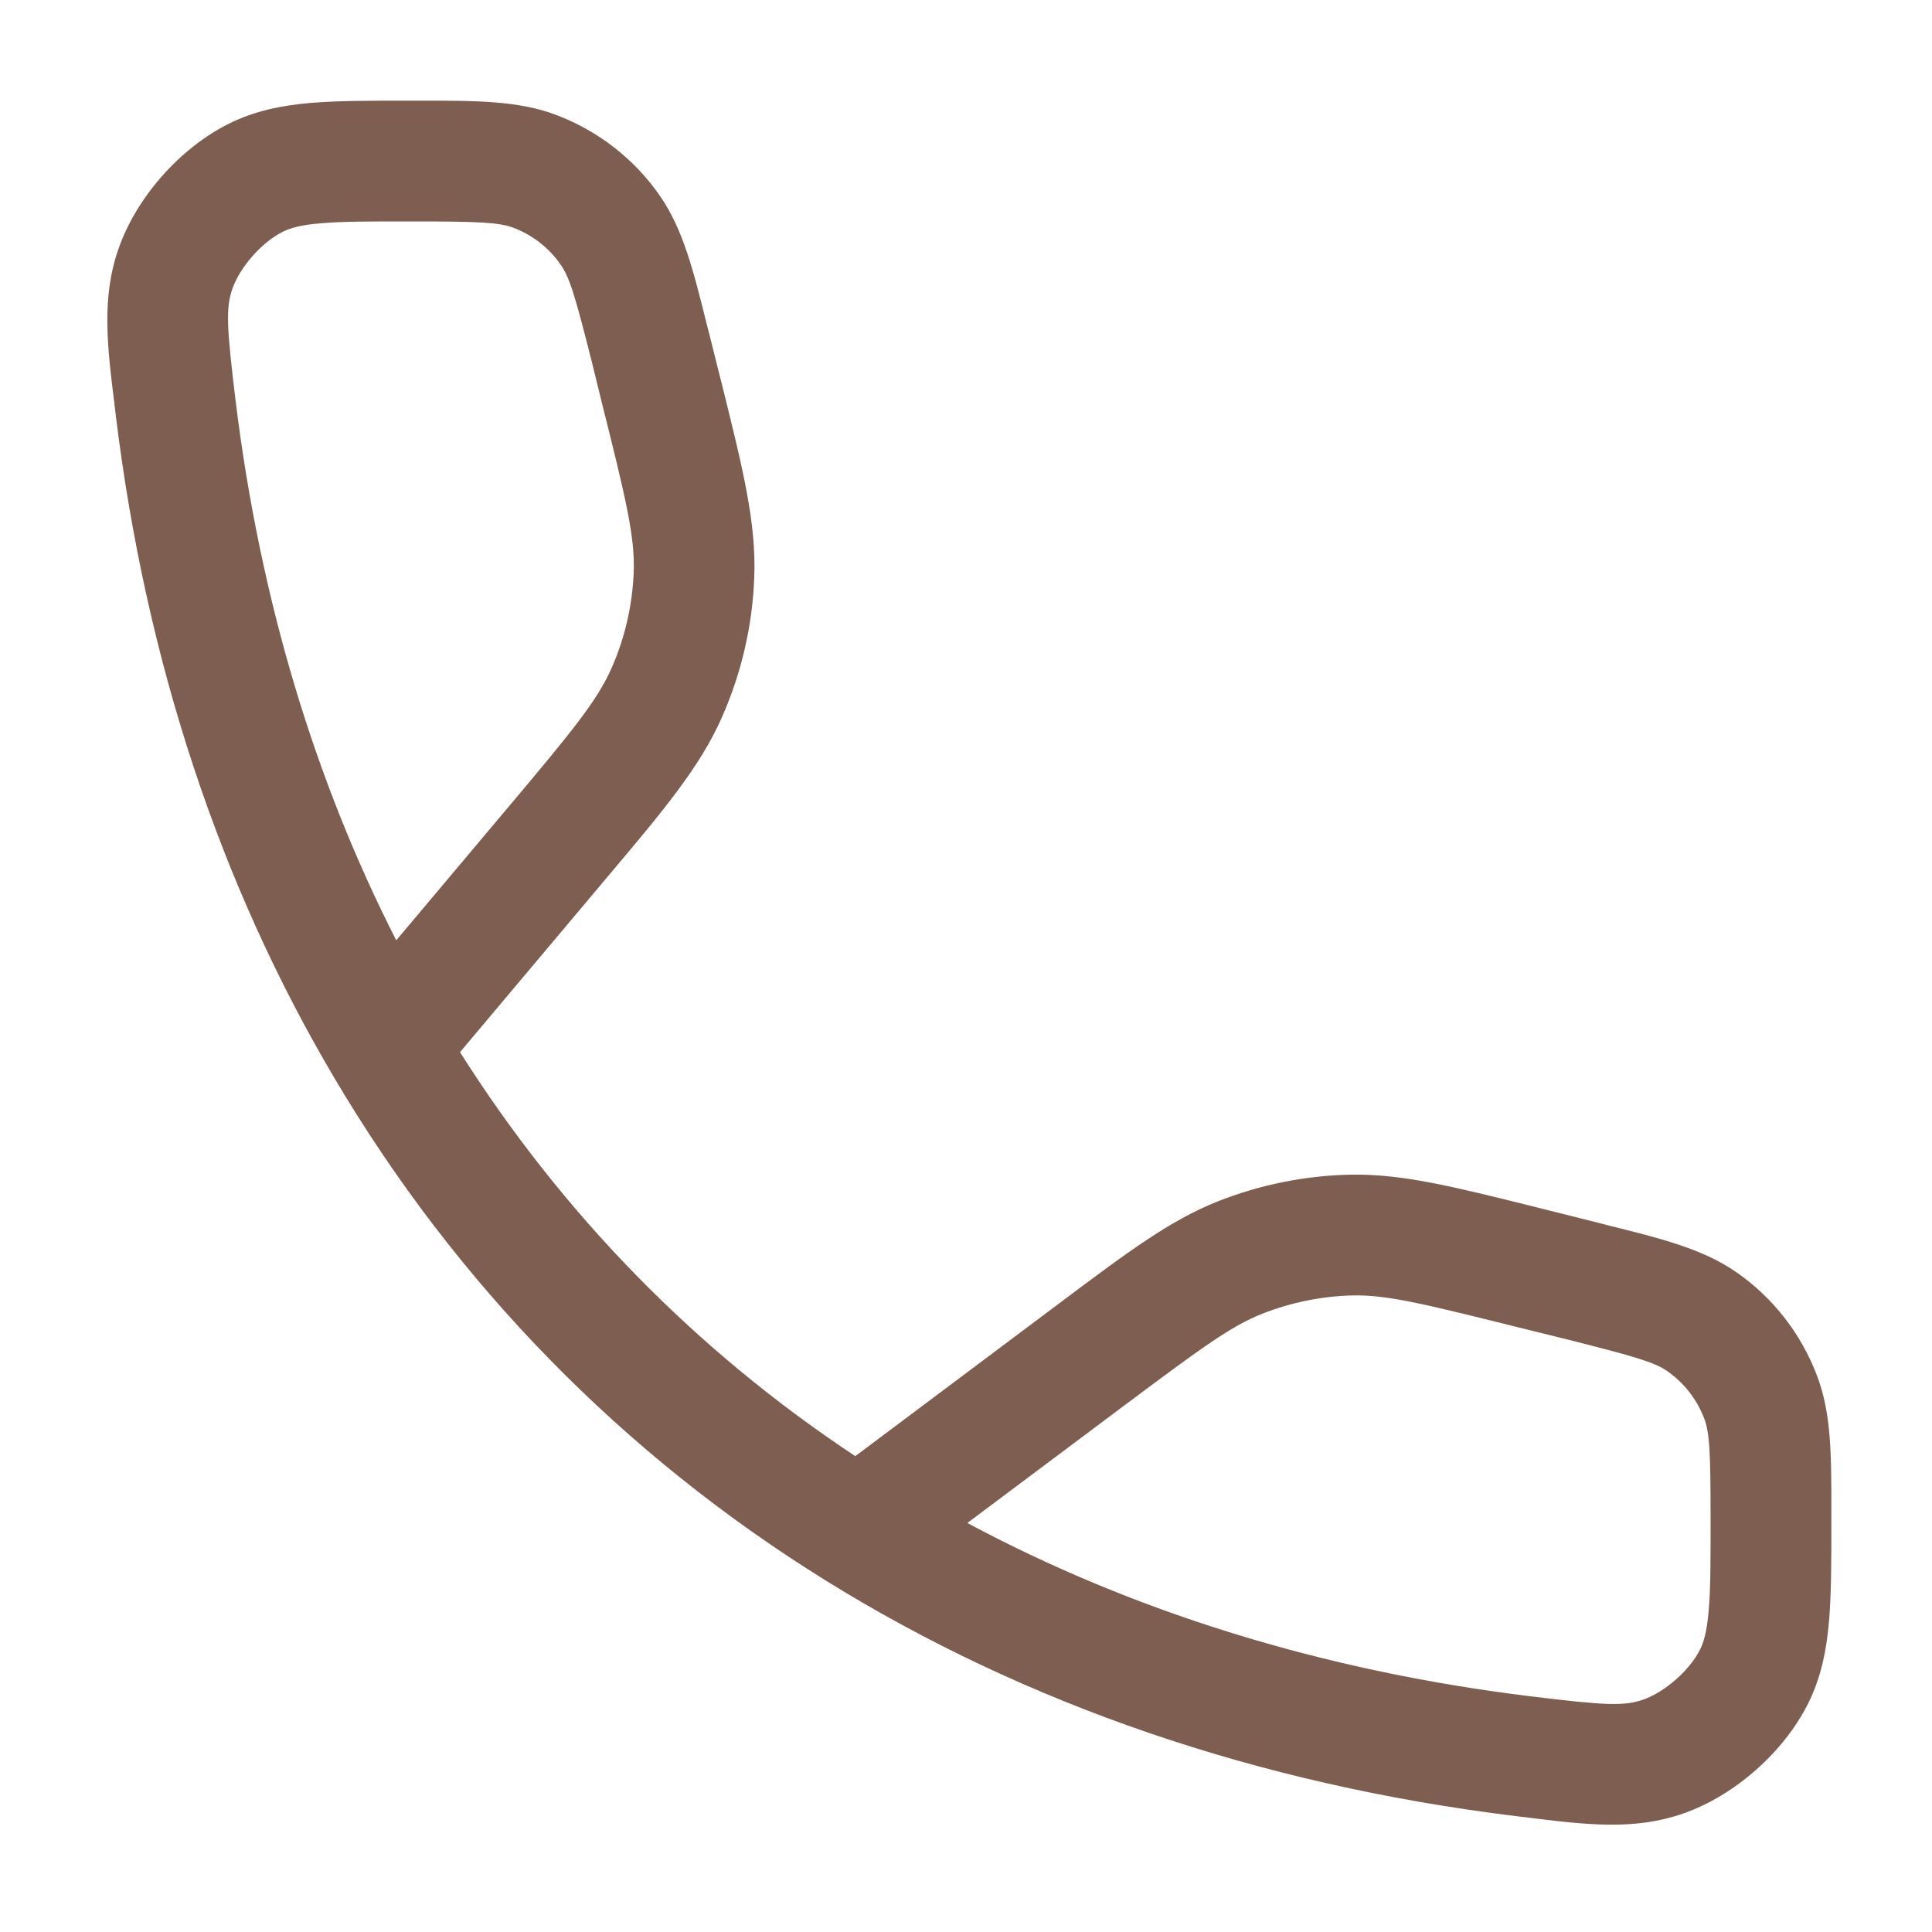 <?xml version="1.0" encoding="UTF-8"?> <svg xmlns="http://www.w3.org/2000/svg" width="10" height="10" viewBox="0 0 10 10" fill="none"><path fill-rule="evenodd" clip-rule="evenodd" d="M2.12 1.146C2.484 1.146 2.582 1.151 2.658 1.179C2.757 1.217 2.842 1.283 2.902 1.37C2.949 1.437 2.977 1.531 3.066 1.884L3.116 2.088C3.242 2.59 3.287 2.781 3.28 2.964C3.273 3.135 3.234 3.303 3.165 3.459C3.091 3.626 2.967 3.778 2.634 4.174L2.051 4.867C1.631 4.044 1.347 3.109 1.22 2.079C1.173 1.692 1.168 1.594 1.203 1.494C1.243 1.381 1.356 1.253 1.463 1.2C1.503 1.18 1.556 1.164 1.659 1.156C1.768 1.146 1.908 1.146 2.12 1.146ZM3.112 4.577L2.381 5.446C2.912 6.285 3.601 6.99 4.427 7.537L5.464 6.76L5.5 6.733C5.839 6.479 6.057 6.316 6.304 6.218C6.522 6.132 6.754 6.085 6.989 6.08C7.255 6.075 7.519 6.141 7.929 6.243L7.973 6.254L8.268 6.328L8.318 6.341C8.596 6.41 8.813 6.464 8.986 6.584C9.177 6.716 9.323 6.904 9.405 7.121C9.48 7.318 9.479 7.537 9.479 7.817L9.479 7.867V7.88C9.479 8.08 9.479 8.25 9.467 8.391C9.454 8.54 9.427 8.679 9.36 8.815C9.234 9.068 8.98 9.293 8.714 9.386C8.459 9.476 8.208 9.445 7.895 9.406L7.845 9.4C6.506 9.236 5.303 8.819 4.276 8.182C3.223 7.529 2.36 6.646 1.728 5.575C1.141 4.582 0.756 3.43 0.6 2.155L0.594 2.105C0.555 1.792 0.524 1.541 0.614 1.286C0.707 1.02 0.932 0.766 1.185 0.64C1.32 0.573 1.458 0.546 1.605 0.533C1.744 0.521 1.911 0.521 2.108 0.521L2.12 0.521L2.172 0.521C2.458 0.521 2.682 0.52 2.879 0.595C3.096 0.677 3.284 0.823 3.416 1.014C3.536 1.187 3.59 1.404 3.659 1.682L3.659 1.682L3.672 1.732L3.723 1.936L3.735 1.983C3.844 2.422 3.915 2.705 3.904 2.988C3.895 3.237 3.838 3.483 3.737 3.712C3.623 3.97 3.435 4.194 3.143 4.54L3.112 4.577ZM7.921 8.78C6.838 8.647 5.861 8.34 5.007 7.883L5.839 7.26C6.226 6.971 6.374 6.863 6.533 6.8C6.683 6.741 6.842 6.709 7.002 6.705C7.174 6.702 7.352 6.744 7.821 6.861L8.116 6.934C8.469 7.023 8.563 7.051 8.63 7.097C8.717 7.158 8.783 7.243 8.821 7.342C8.849 7.418 8.854 7.513 8.854 7.867C8.854 8.084 8.854 8.227 8.844 8.338C8.835 8.444 8.819 8.498 8.8 8.537C8.747 8.644 8.619 8.757 8.506 8.797C8.406 8.832 8.308 8.827 7.921 8.78Z" fill="#7D5E51"></path></svg> 